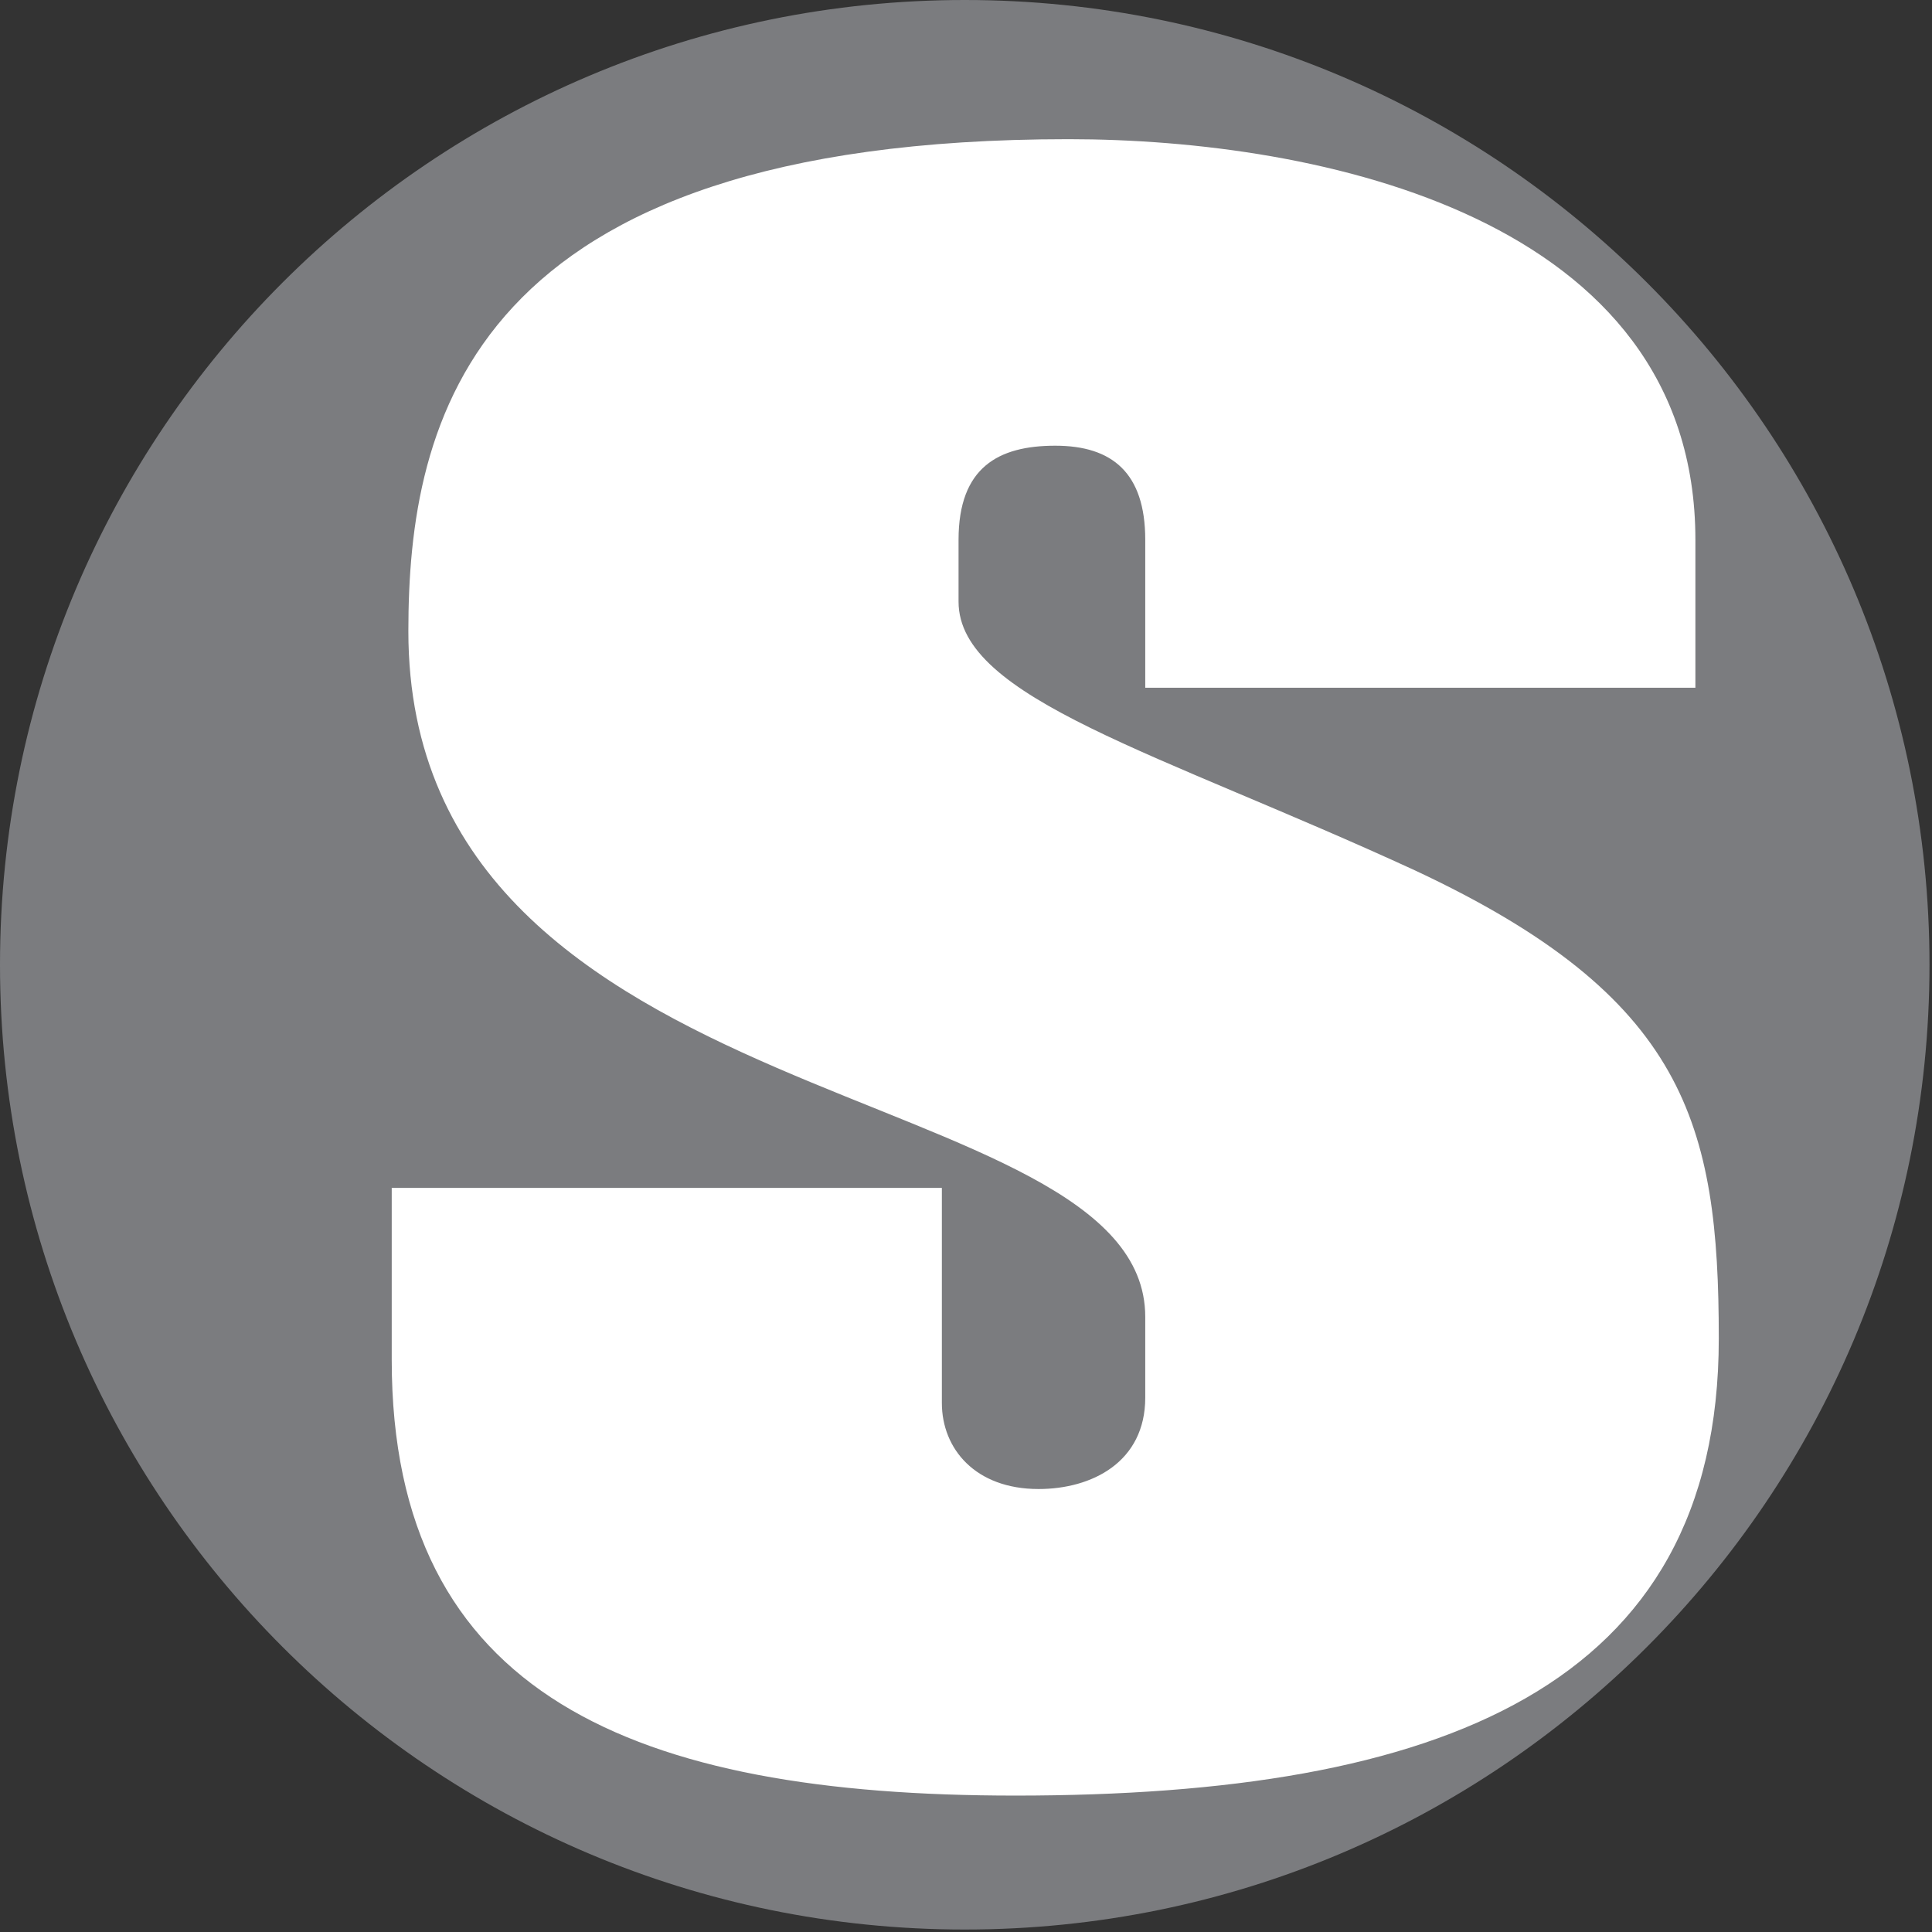 <svg xmlns="http://www.w3.org/2000/svg" version="1.1" xmlns:xlink="http://www.w3.org/1999/xlink" width="446" height="446"><rect width="100%" height="100%" fill="#333333" stroke="none"/><svg width="446" height="446" viewBox="0 0 446 446" fill="none" xmlns="http://www.w3.org/2000/svg">
<path d="M222.71 445.43C345.71 445.43 445.42 345.72 445.42 222.71C445.42 99.7 345.72 0 222.71 0C99.7 0 0 99.71 0 222.71C0 345.72 99.71 445.43 222.71 445.43Z" fill="#7B7C7F"></path>
<path d="M90.43 313.95C90.43 391.54 146.62 414.51 234.37 414.51C332.12 414.51 396.78 389.69 396.78 308.98C396.78 259.32 389.08 230.15 326.73 200.97C267.46 173.66 221.28 161.24 221.28 138.89V124.62C221.28 107.86 230.51 102.89 243.6 102.89C256.69 102.89 264.38 109.1 264.38 124.62V158.76H391.38V124.62C391.38 50.13 304.41 32.13 246.68 32.13C108.12 32.13 94.27 97.31 94.27 145.72C94.27 259.31 264.38 248.15 264.38 304.01V322.63C264.38 337.52 252.07 343.74 239.75 343.74C225.13 343.74 217.43 334.43 217.43 323.88V274.22H90.43V313.95Z" fill="white"></path>
</svg><style>@media (prefers-color-scheme: light) { :root { filter: none; } }
@media (prefers-color-scheme: dark) { :root { filter: none; } }
</style></svg>